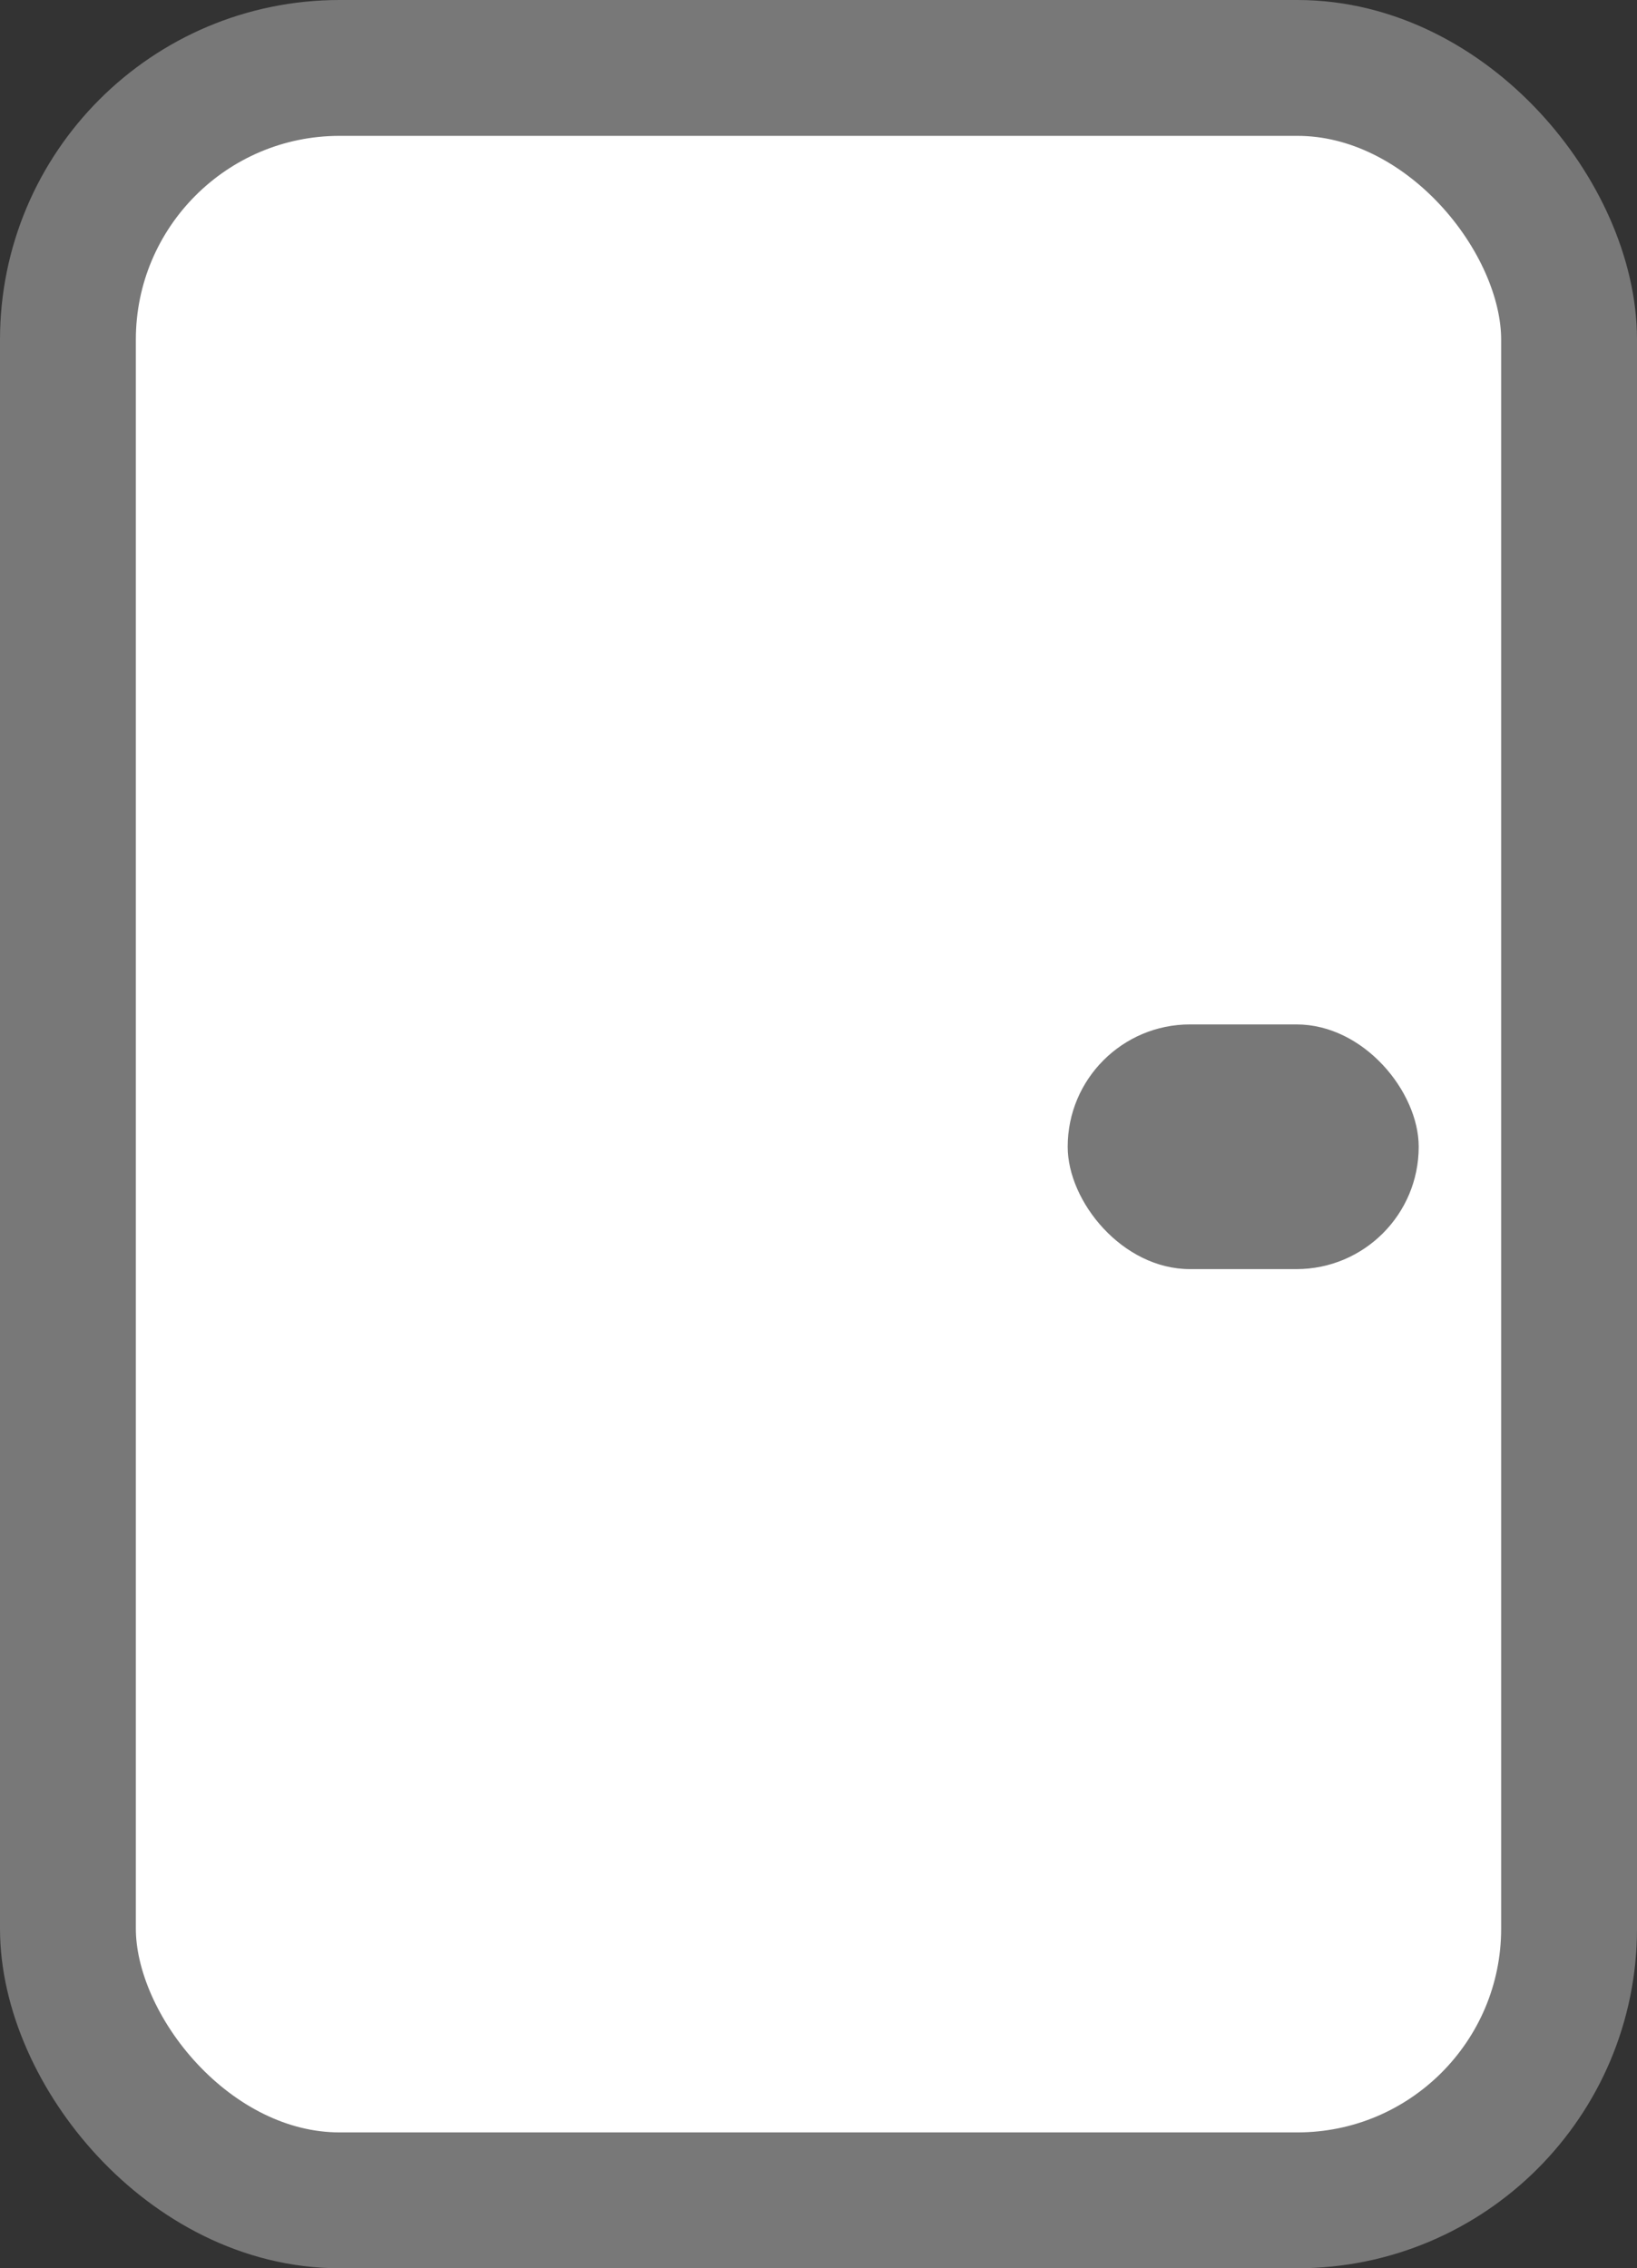 <svg xmlns="http://www.w3.org/2000/svg" width="12.051" height="16.695" viewBox="0 0 12.051 16.695">
  <rect x="0" y="0" width="12.051" height="16.695" fill="#333333" stroke="none"/>
  <g id="Сгруппировать_905" data-name="Сгруппировать 905" transform="translate(22102.969 1816.5)">
    <g id="Сгруппировать_900" data-name="Сгруппировать 900" transform="translate(-22102.469 -1816)">
      <rect id="Background" width="11.051" height="15.695" rx="2" transform="translate(0 0)" fill="#fff" stroke="#787878" stroke-width="1"/>
      <rect id="Прямоугольник_2120" data-name="Прямоугольник 2120" width="2.584" height="1.801" rx="0.9" transform="translate(7.36 7.04)" fill="#787878"/>
    </g>
  </g>
</svg>

